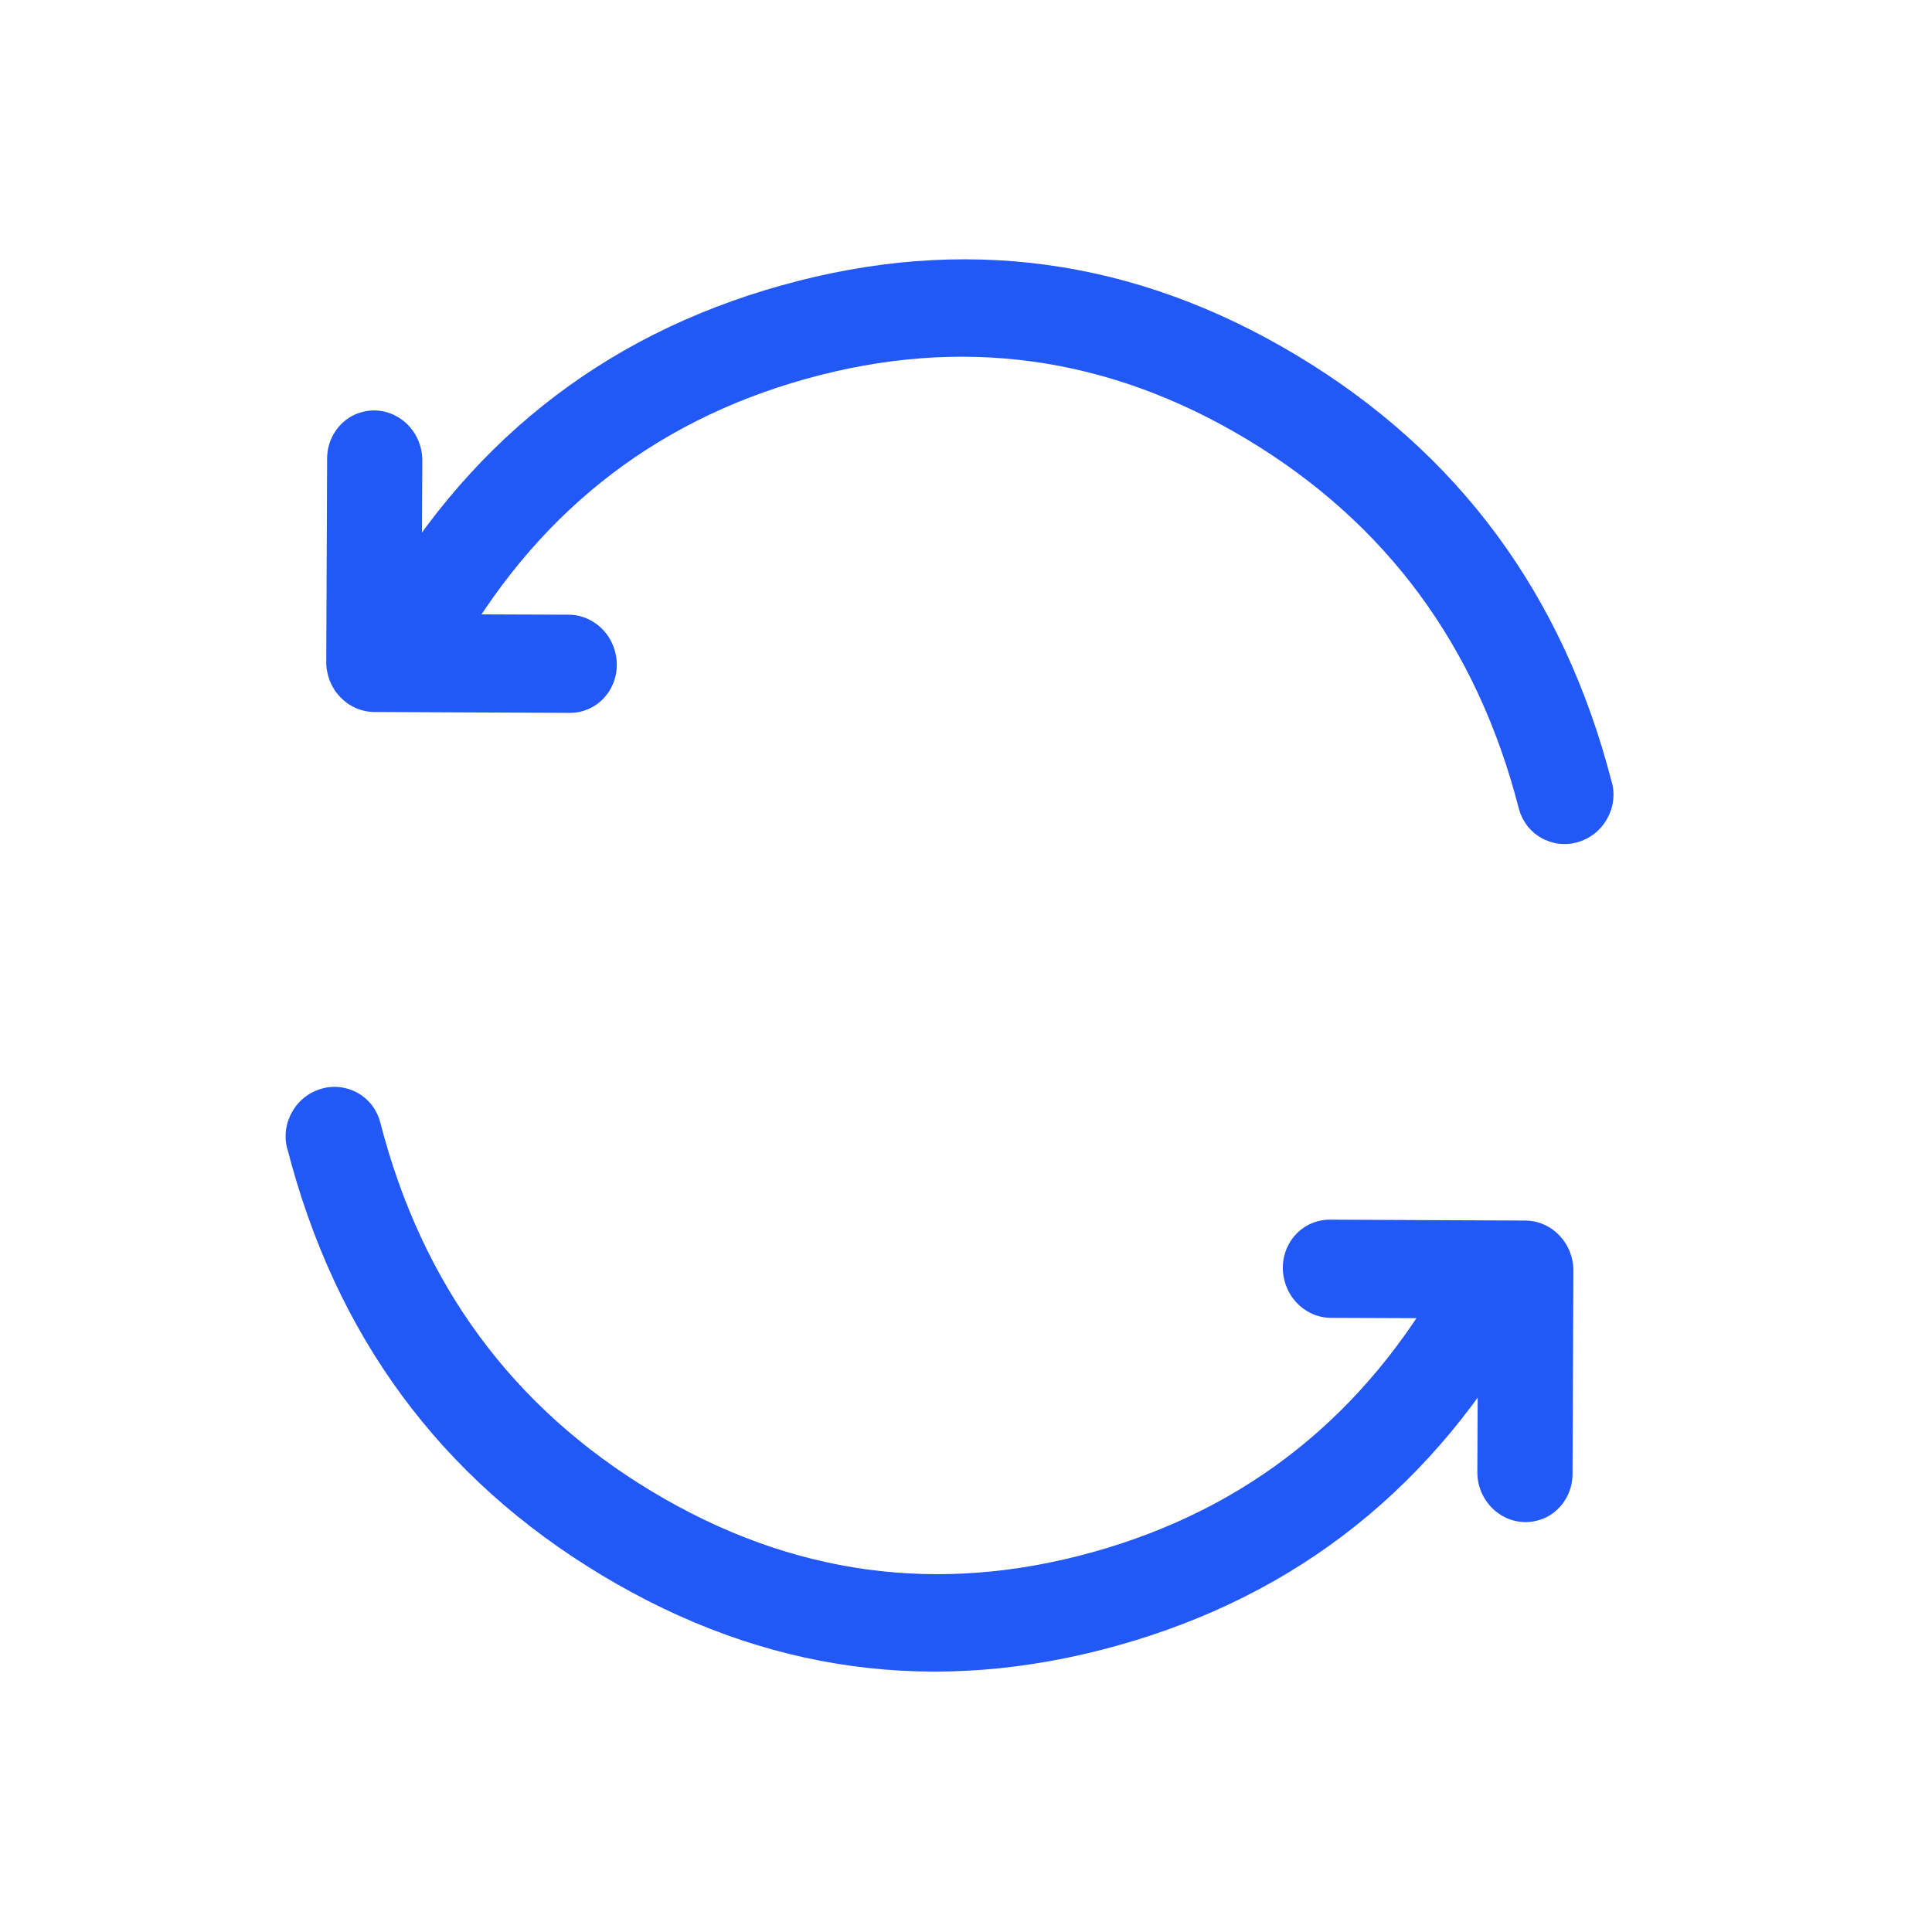 <svg fill="none" height="60" viewBox="0 0 60 60" width="60" xmlns="http://www.w3.org/2000/svg" xmlns:xlink="http://www.w3.org/1999/xlink"><clipPath id="a"><path d="m0 0h60v60h-60z"/></clipPath><g clip-path="url(#a)" fill="#2258f6" fill-rule="evenodd"><path d="m47.1 24.678q0-.074.007-.147.007-.073.022-.146.014-.072.036-.143.021-.071.05-.139.028-.068.063-.133.035-.065.076-.126.041-.061.088-.118.047-.057.099-.109.052-.052.109-.099.057-.047.118-.088.061-.041.126-.076.065-.035.133-.063.068-.028.139-.05.071-.021.143-.036.072-.014.146-.022.073-.007.147-.007.074 0 .147.007.073.007.146.022.072.014.143.036.071.021.139.05.068.028.133.063.065.035.126.076.061.041.118.088.057.047.109.099.052.052.099.109.047.057.088.118.041.061.076.126.035.065.063.133.028.068.05.139.021.071.036.143.014.072.022.146.007.073.007.147 0 7.81 5.326 13.326 5.305 5.493 12.796 5.493 7.491 0 12.796-5.493.105-.109.229-.194.124-.086.264-.145.139-.059.287-.089.148-.03.299-.03.074 0 .147.007.073.007.146.022.072.014.143.036.071.021.139.05.068.028.133.063.065.035.126.076.061.041.118.088.057.047.109.099.052.052.099.109.047.057.088.118.041.061.076.126.035.065.063.133.028.068.05.139.021.07.036.143.014.072.022.146.007.073.007.147 0 .144-.028.286-.028.142-.082.276-.054.134-.133.255-.079.121-.179.225l-.001.001q-.001.001-.003.003-6.189 6.406-14.951 6.406-8.765 0-14.954-6.409-6.168-6.387-6.168-15.41z" transform="matrix(-.963 .269 -.249 -.968 101.563 35.518)"/><path d="m20.935 25.407 2.296 4.1q.049.087.108.167.06.08.129.151.07.071.148.132.078.061.164.112.086.05.178.089.092.039.188.065.096.026.195.039.099.013.198.013.074 0 .147-.007.073-.007.146-.022.072-.014.143-.036.071-.021.139-.05.068-.028.133-.063.065-.035.126-.076.061-.041.118-.088.057-.047.109-.099.052-.052.099-.109.047-.057.088-.118.041-.061.076-.126.035-.065.063-.133.028-.068.05-.139.021-.071.036-.143.014-.072.022-.146.007-.073.007-.147 0-.391-.191-.733l-0-0-3.042-5.431q-.072-.129-.168-.241-.096-.112-.212-.204-.116-.091-.248-.159-.132-.067-.274-.107-.142-.04-.289-.052-.147-.012-.294.006-.147.017-.287.063-.141.046-.269.118-.011.006-.022.013l-5.326 3.103-0.0 0q-.17.099-.309.239-.139.14-.237.31-.098.171-.149.361-.051.19-.051.387 0 .074.007.147.007.073.022.146.014.072.036.143.021.071.05.139.028.068.063.133.035.065.076.126.041.061.088.118.047.057.099.109.052.052.109.099.057.047.118.088.061.041.126.076.065.035.133.063.068.028.139.05.071.021.143.036.072.014.146.022.073.007.147.007.405 0 .755-.204z" transform="matrix(-.857 -.515 .485 -.875 18.713 52.085)"/><path d="m88.1 74.678q0-.074.007-.147.007-.073.022-.146.014-.072.036-.143.021-.071.05-.139.028-.068.063-.133.035-.065.076-.126.041-.061.088-.118.047-.057.099-.109.052-.052.109-.099.057-.047.118-.088.061-.041.126-.076.065-.035.133-.063.068-.028.139-.05.071-.021.143-.036.072-.014.146-.022.073-.007.147-.007.074 0 .147.007.073.007.146.022.072.014.143.036.071.021.139.05.068.028.133.063.065.035.126.076.061.041.118.088.057.047.109.099.052.052.099.109.047.057.088.118.041.061.076.126.035.065.063.133.028.068.05.139.021.071.036.143.014.072.022.146.007.073.007.147 0 7.81 5.326 13.326 5.305 5.493 12.796 5.493 7.491 0 12.796-5.493.105-.109.229-.194.124-.086.264-.145.139-.059.287-.089.148-.03.299-.03.074 0 .147.007.073.007.146.022.072.014.143.036.071.021.139.05.068.028.133.063.065.035.126.076.061.041.118.088.057.047.109.099.052.052.099.109.047.057.088.118.041.061.076.126.035.065.063.133.028.068.05.139.021.07.036.143.014.072.022.146.007.073.007.147 0 .144-.028.286-.028.142-.082.276-.054.134-.133.255-.079.121-.179.225l-.001.001q-.001.001-.003.003-6.189 6.406-14.951 6.406-8.765 0-14.954-6.409-6.168-6.387-6.168-15.41z" transform="matrix(.963 -.269 .249 .968 -94.518 -12.923)"/><path d="m61.935 75.407 2.296 4.1q.049.087.108.167.06.08.129.151.07.071.148.132.078.061.164.112.086.05.178.089.092.039.188.065.096.026.195.039.099.013.198.013.074 0 .147-.007.073-.007.146-.022.072-.014.143-.036.071-.021.139-.05.068-.028.133-.063.065-.035.126-.076.061-.041.118-.088.057-.047.109-.099.052-.052.099-.109.047-.057.088-.118.041-.061.076-.126.035-.065.063-.133.028-.068.05-.139.021-.071.036-.143.014-.072.022-.146.007-.073.007-.147 0-.391-.191-.733l-0-0-3.042-5.431q-.072-.129-.168-.241-.096-.112-.212-.204-.116-.091-.248-.159-.132-.067-.274-.107-.142-.04-.289-.052-.147-.012-.294.006-.147.017-.287.063-.141.046-.269.118-.011.006-.022.013l-5.326 3.103-0.0 0q-.17.099-.309.239-.139.14-.237.31-.098.171-.149.361-.051.19-.051.387 0 .074.007.147.007.073.022.146.014.072.036.143.021.071.05.139.028.068.063.133.035.065.076.126.041.061.088.118.047.057.099.109.052.052.109.099.057.047.118.088.061.041.126.076.065.035.133.063.068.028.139.05.071.021.143.036.072.014.146.022.073.007.147.007.405 0 .755-.204z" transform="matrix(.857 .515 -.485 .875 29.395 -56.933)"/></g></svg>